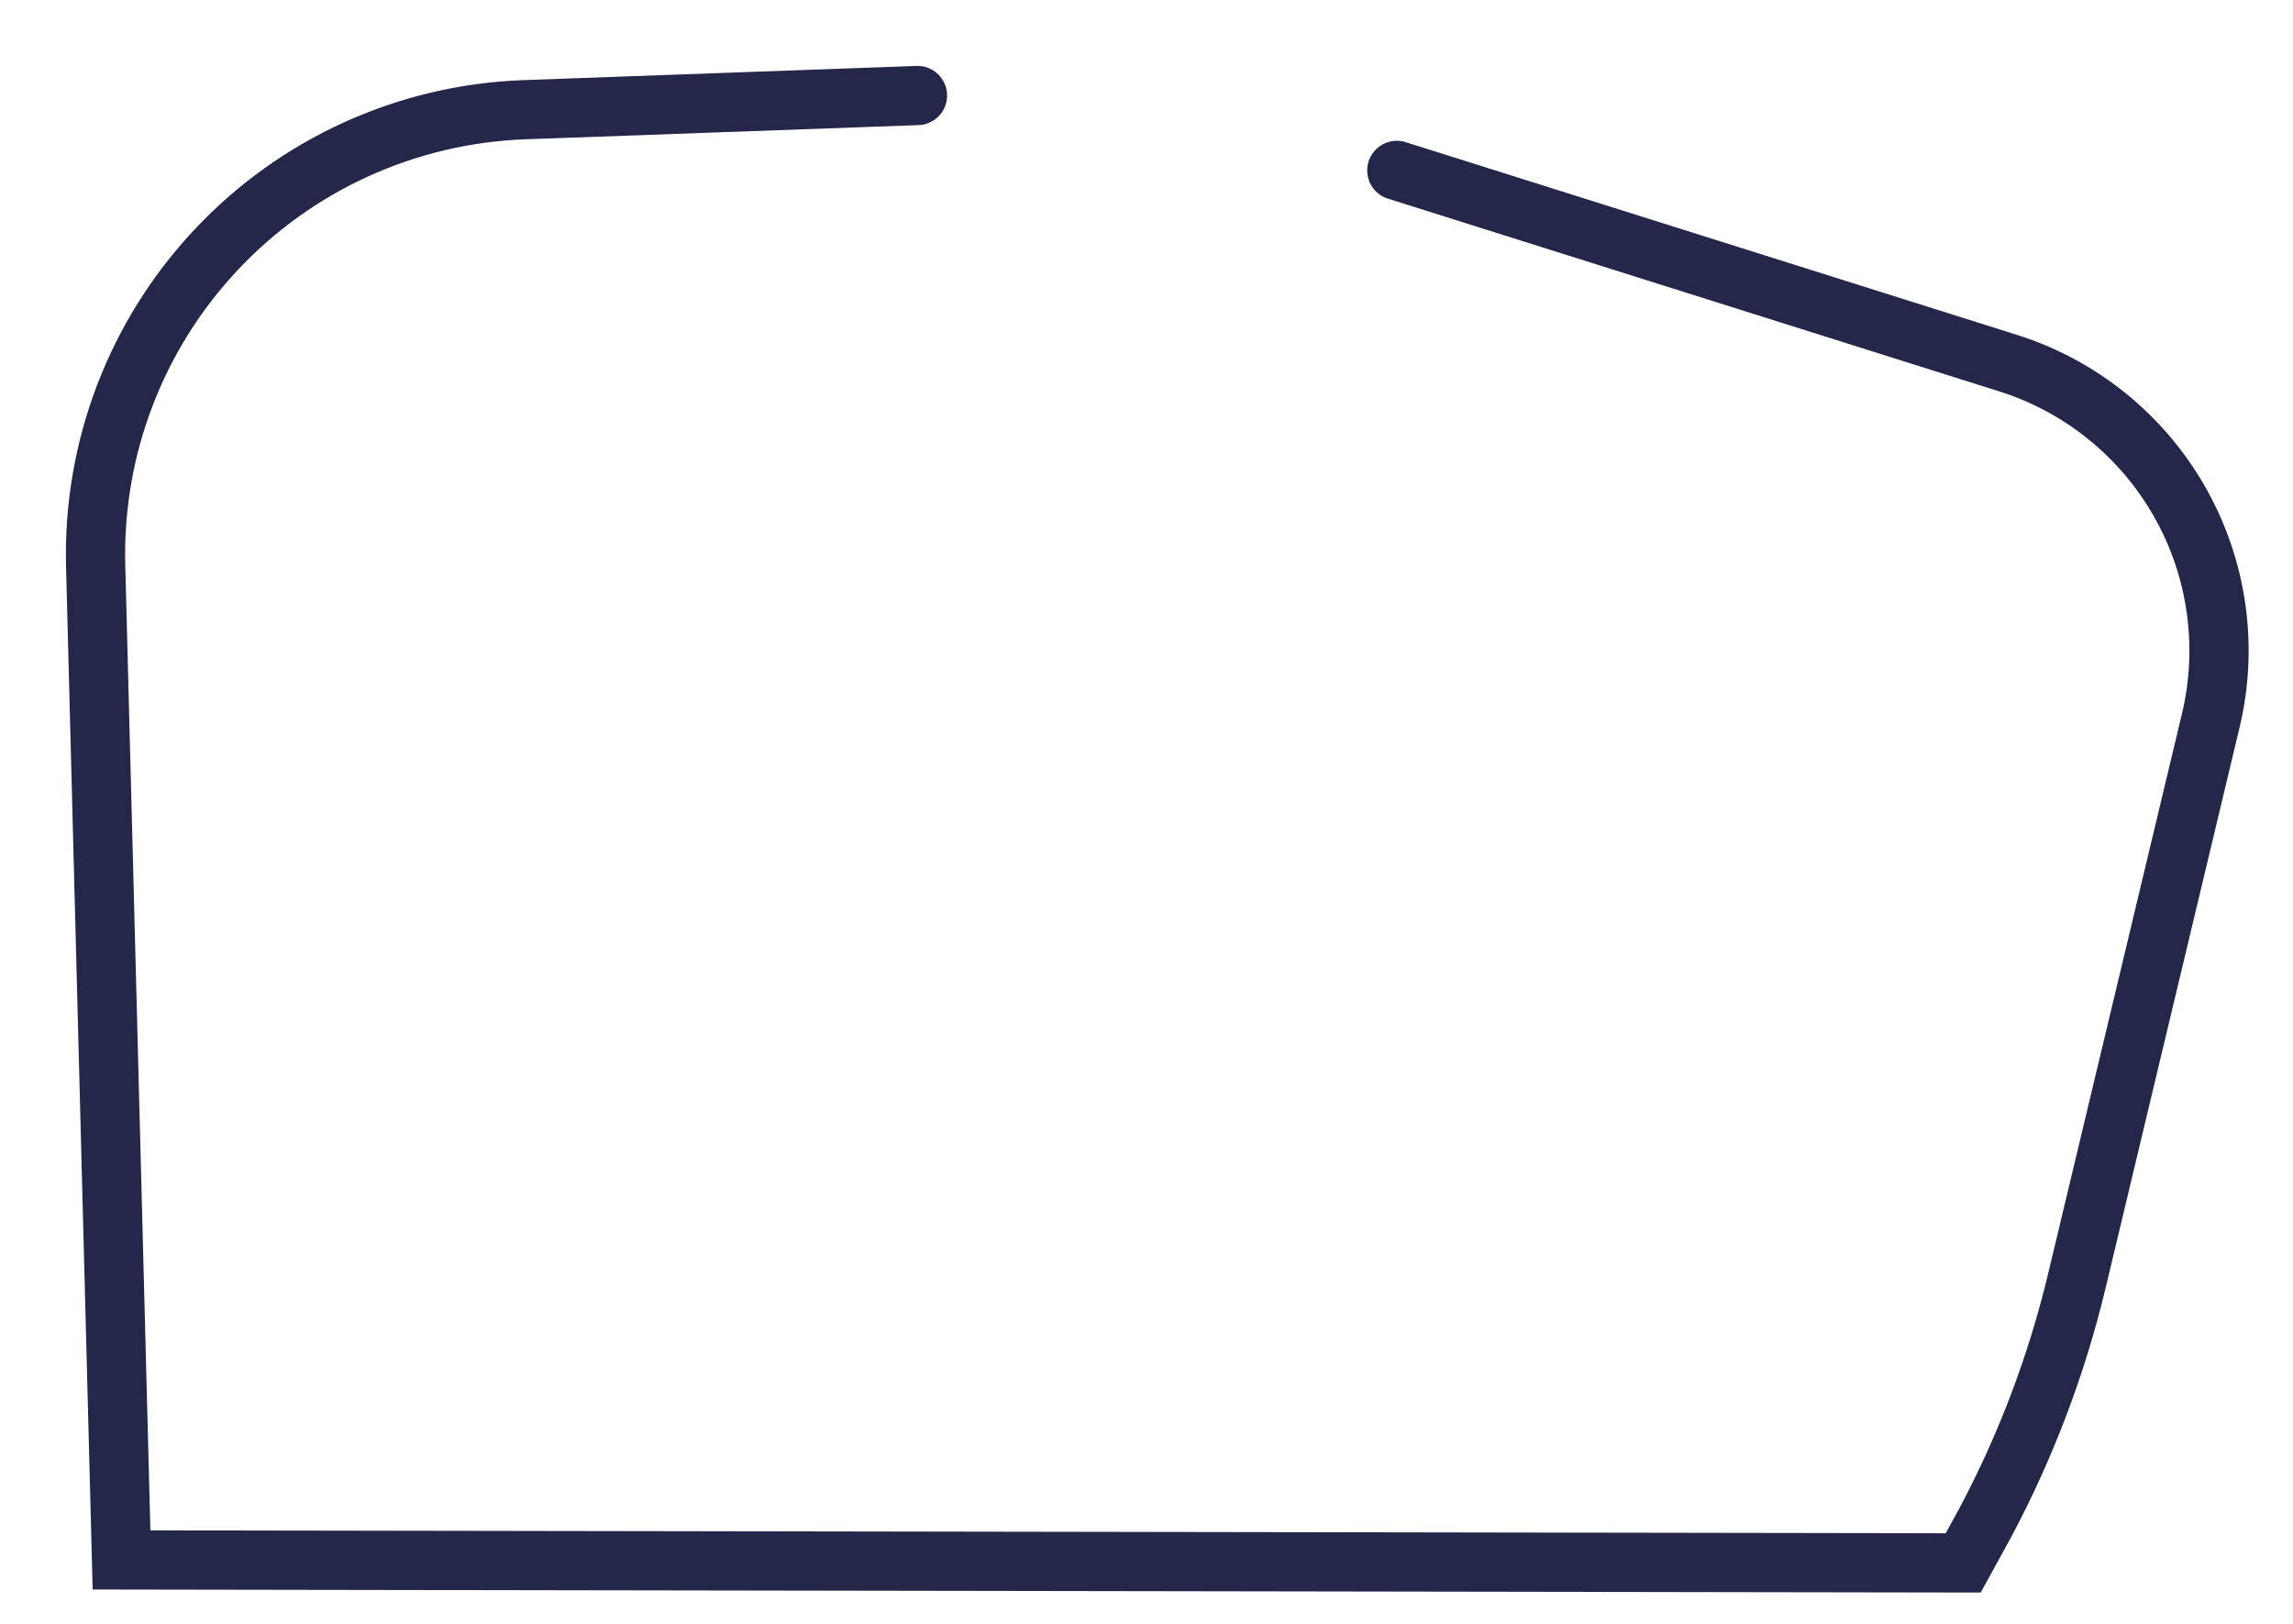 <?xml version="1.0" encoding="utf-8"?>
<svg xmlns="http://www.w3.org/2000/svg" fill="none" height="100%" overflow="visible" preserveAspectRatio="none" style="display: block;" viewBox="0 0 24 17" width="100%">
<path d="M14.62 1.784L21.013 3.8C21.776 4.039 22.419 4.559 22.814 5.254C23.209 5.949 23.325 6.768 23.139 7.545L21.739 13.404C21.529 14.283 21.208 15.132 20.785 15.93L20.548 16.362L1.272 16.331L1.001 5.917C0.971 4.693 1.424 3.507 2.262 2.615C3.099 1.722 4.255 1.196 5.478 1.149L9.603 1" id="Vector" stroke="#24274A" stroke-linecap="round" stroke-width="0.62"/>
</svg>